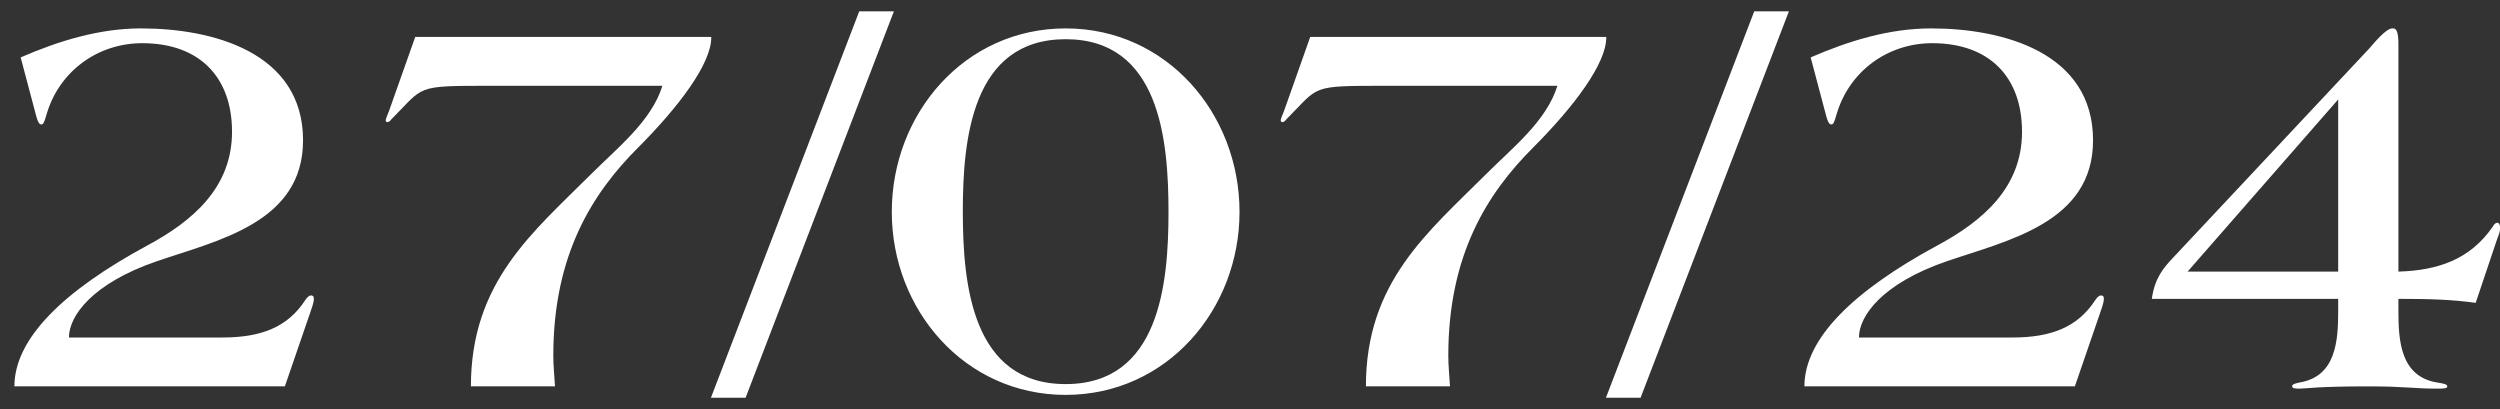 <?xml version="1.0" encoding="UTF-8"?> <svg xmlns="http://www.w3.org/2000/svg" width="110" height="18" viewBox="0 0 110 18" fill="none"><rect x="0" y="0" width="110" height="18" fill="#333333" stroke="none"/><path d="M13.809 13.15C13.809 13.325 13.709 13.575 13.634 13.8L12.534 17H0.634C0.634 14.9 2.784 12.8 6.484 10.8C8.484 9.725 10.209 8.25 10.209 5.8C10.209 3.375 8.759 1.9 6.259 1.9C4.284 1.9 2.609 3.15 2.059 5C1.934 5.425 1.909 5.475 1.809 5.475C1.684 5.475 1.609 5.175 1.559 4.975L0.909 2.525C2.584 1.8 4.359 1.25 6.209 1.25C9.359 1.25 13.334 2.3 13.334 6.175C13.334 9.8 9.584 10.575 6.884 11.5C4.059 12.475 3.034 13.9 3.034 14.85H9.784C11.484 14.85 12.659 14.4 13.434 13.2C13.509 13.1 13.584 13 13.684 13C13.759 13 13.809 13.025 13.809 13.15ZM31.295 1.625C31.32 2.775 29.87 4.7 28.07 6.5C26.07 8.5 24.345 11.2 24.345 15.65C24.345 16.1 24.395 16.55 24.42 17H20.72C20.72 12.4 23.445 10.225 26.045 7.625C27.145 6.525 28.67 5.325 29.145 3.775H21.595C18.22 3.775 18.695 3.775 17.22 5.25C17.17 5.325 17.095 5.375 17.045 5.375C17.02 5.375 16.97 5.35 16.97 5.3C16.97 5.225 17.045 5.075 17.12 4.875L18.27 1.625H31.295ZM39.331 0.5L32.806 17.5H31.281L37.806 0.5H39.331ZM54.539 9.325C54.539 13.625 51.339 17.375 46.889 17.375C42.439 17.375 39.239 13.625 39.239 9.325C39.239 5 42.439 1.25 46.889 1.25C51.339 1.25 54.539 5 54.539 9.325ZM51.414 9.325C51.414 6.125 51.014 1.725 46.889 1.725C42.764 1.725 42.364 6.125 42.364 9.3C42.364 12.5 42.764 16.9 46.889 16.9C51.014 16.9 51.414 12.5 51.414 9.325ZM70.675 1.625C70.7 2.775 69.25 4.7 67.45 6.5C65.45 8.5 63.725 11.2 63.725 15.65C63.725 16.1 63.775 16.55 63.8 17H60.1C60.1 12.4 62.825 10.225 65.425 7.625C66.525 6.525 68.05 5.325 68.525 3.775H60.975C57.6 3.775 58.075 3.775 56.6 5.25C56.55 5.325 56.475 5.375 56.425 5.375C56.4 5.375 56.35 5.35 56.35 5.3C56.35 5.225 56.425 5.075 56.5 4.875L57.65 1.625H70.675ZM78.711 0.5L72.186 17.5H70.661L77.186 0.5H78.711ZM92.569 13.15C92.569 13.325 92.469 13.575 92.394 13.8L91.294 17H79.394C79.394 14.9 81.544 12.8 85.244 10.8C87.244 9.725 88.969 8.25 88.969 5.8C88.969 3.375 87.519 1.9 85.019 1.9C83.044 1.9 81.369 3.15 80.819 5C80.694 5.425 80.669 5.475 80.569 5.475C80.444 5.475 80.369 5.175 80.319 4.975L79.669 2.525C81.344 1.8 83.119 1.25 84.969 1.25C88.119 1.25 92.094 2.3 92.094 6.175C92.094 9.8 88.344 10.575 85.644 11.5C82.819 12.475 81.794 13.9 81.794 14.85H88.544C90.244 14.85 91.419 14.4 92.194 13.2C92.269 13.1 92.344 13 92.444 13C92.519 13 92.569 13.025 92.569 13.15ZM110.005 10.05C110.005 10.2 109.93 10.375 109.855 10.575L108.93 13.325C107.855 13.175 106.83 13.15 105.53 13.15V13.7C105.53 15 105.63 16.55 107.205 16.825C107.505 16.875 107.68 16.9 107.68 17C107.68 17.1 107.505 17.1 107.205 17.1C106.205 17.1 105.83 17 104.205 17C101.955 17 101.43 17.1 101.205 17.1C101.03 17.1 100.855 17.1 100.855 17C100.855 16.9 100.98 16.875 101.205 16.825C102.78 16.55 102.88 15 102.88 13.7V13.15H94.68C94.805 12.25 95.18 11.8 95.605 11.35L104.255 2.125C104.43 1.925 104.98 1.25 105.255 1.25H105.305C105.455 1.25 105.53 1.45 105.53 1.95V11.95C107.255 11.9 108.68 11.425 109.68 9.975C109.73 9.875 109.805 9.8 109.88 9.8C109.98 9.8 110.005 9.925 110.005 10.05ZM102.88 11.95V4.375L96.255 11.95H102.88Z" fill="white"></path></svg> 